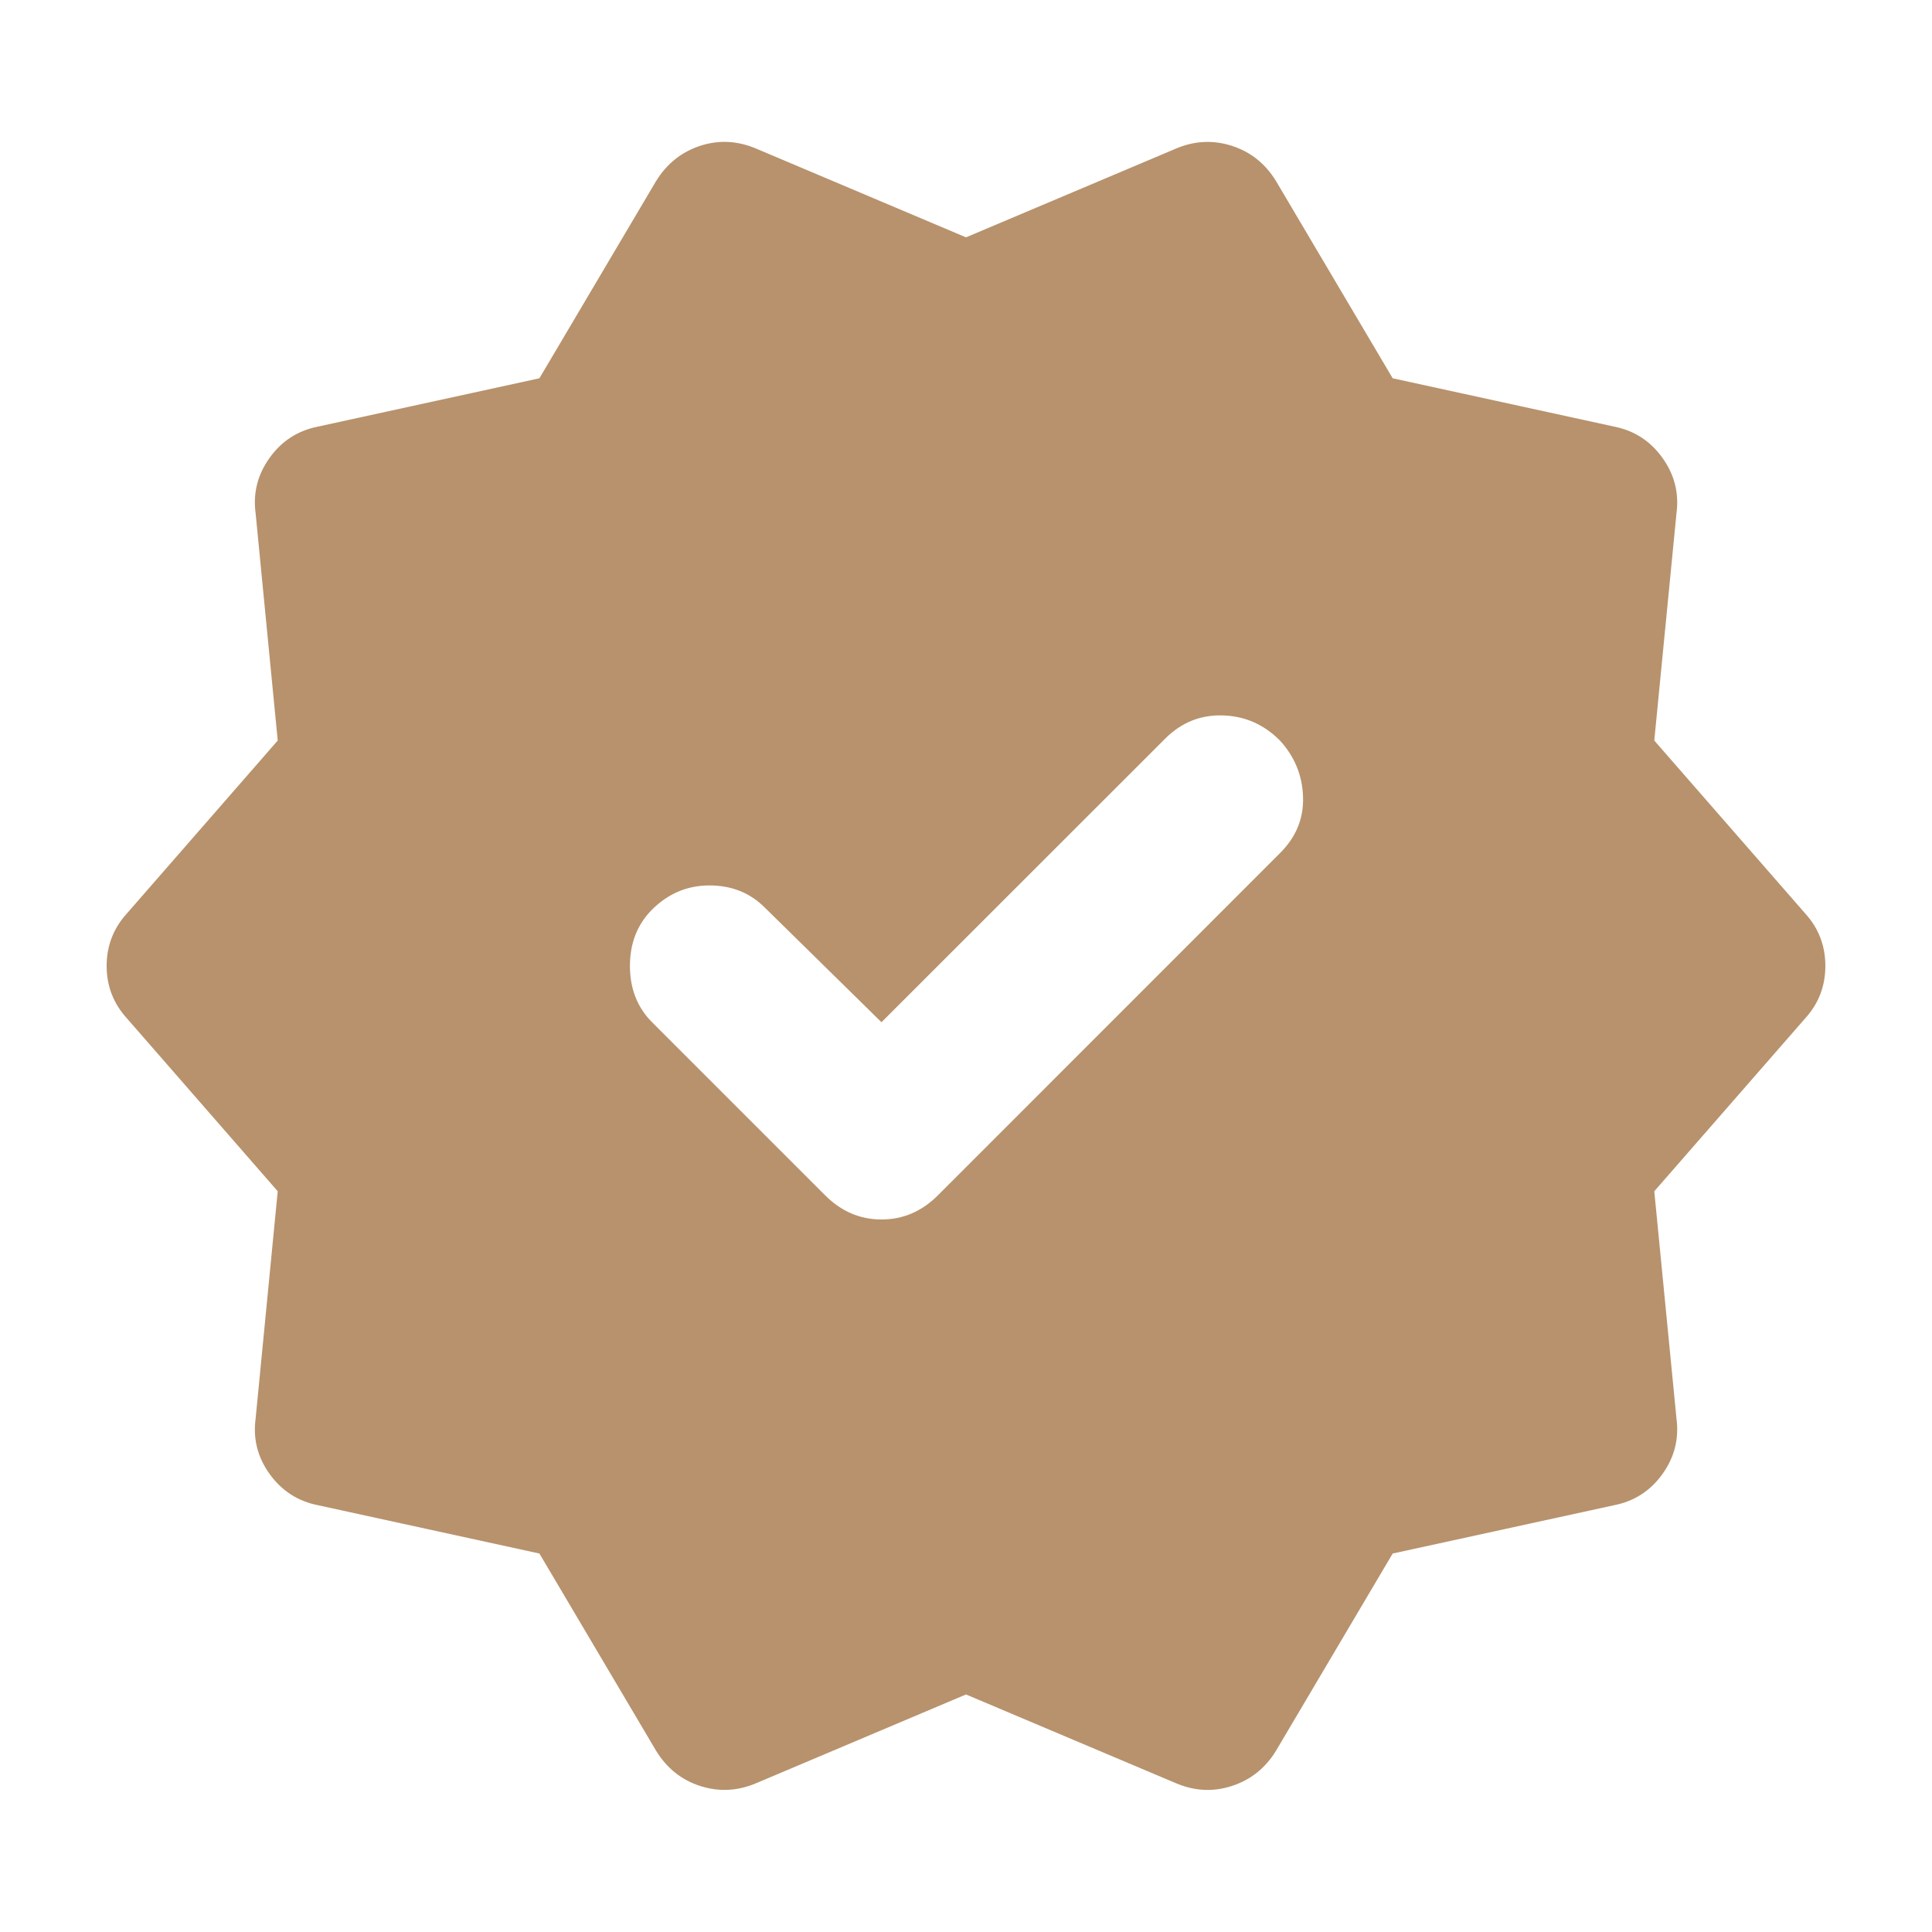 <svg width="20" height="20" viewBox="0 0 20 20" fill="none" xmlns="http://www.w3.org/2000/svg">
<path d="M9.125 10.582L7.917 9.395C7.764 9.242 7.573 9.166 7.344 9.166C7.116 9.166 6.918 9.249 6.75 9.416C6.598 9.569 6.521 9.763 6.521 9.999C6.521 10.235 6.598 10.43 6.75 10.582L8.542 12.374C8.709 12.541 8.903 12.624 9.125 12.624C9.348 12.624 9.542 12.541 9.709 12.374L13.25 8.832C13.417 8.666 13.497 8.471 13.489 8.249C13.482 8.027 13.402 7.832 13.25 7.666C13.084 7.499 12.886 7.412 12.657 7.406C12.428 7.399 12.23 7.479 12.063 7.645L9.125 10.582ZM6.792 18.124L5.584 16.082L3.292 15.582C3.084 15.541 2.917 15.433 2.792 15.26C2.667 15.087 2.618 14.895 2.646 14.687L2.875 12.332L1.313 10.541C1.174 10.388 1.104 10.207 1.104 9.999C1.104 9.791 1.174 9.61 1.313 9.457L2.875 7.666L2.646 5.312C2.618 5.103 2.667 4.912 2.792 4.738C2.917 4.564 3.084 4.457 3.292 4.416L5.584 3.916L6.792 1.874C6.903 1.694 7.056 1.572 7.25 1.509C7.445 1.446 7.639 1.457 7.834 1.541L10 2.457L12.167 1.541C12.361 1.457 12.556 1.447 12.75 1.509C12.945 1.571 13.098 1.693 13.209 1.874L14.417 3.916L16.709 4.416C16.917 4.457 17.084 4.565 17.209 4.739C17.334 4.913 17.382 5.104 17.355 5.312L17.125 7.666L18.688 9.457C18.827 9.61 18.896 9.791 18.896 9.999C18.896 10.207 18.827 10.388 18.688 10.541L17.125 12.332L17.355 14.687C17.382 14.895 17.334 15.086 17.209 15.26C17.084 15.434 16.917 15.541 16.709 15.582L14.417 16.082L13.209 18.124C13.098 18.305 12.945 18.426 12.75 18.489C12.556 18.552 12.361 18.541 12.167 18.457L10 17.541L7.834 18.457C7.639 18.541 7.445 18.551 7.25 18.489C7.056 18.427 6.903 18.305 6.792 18.124Z" fill="#B7926C"/>
</svg>

